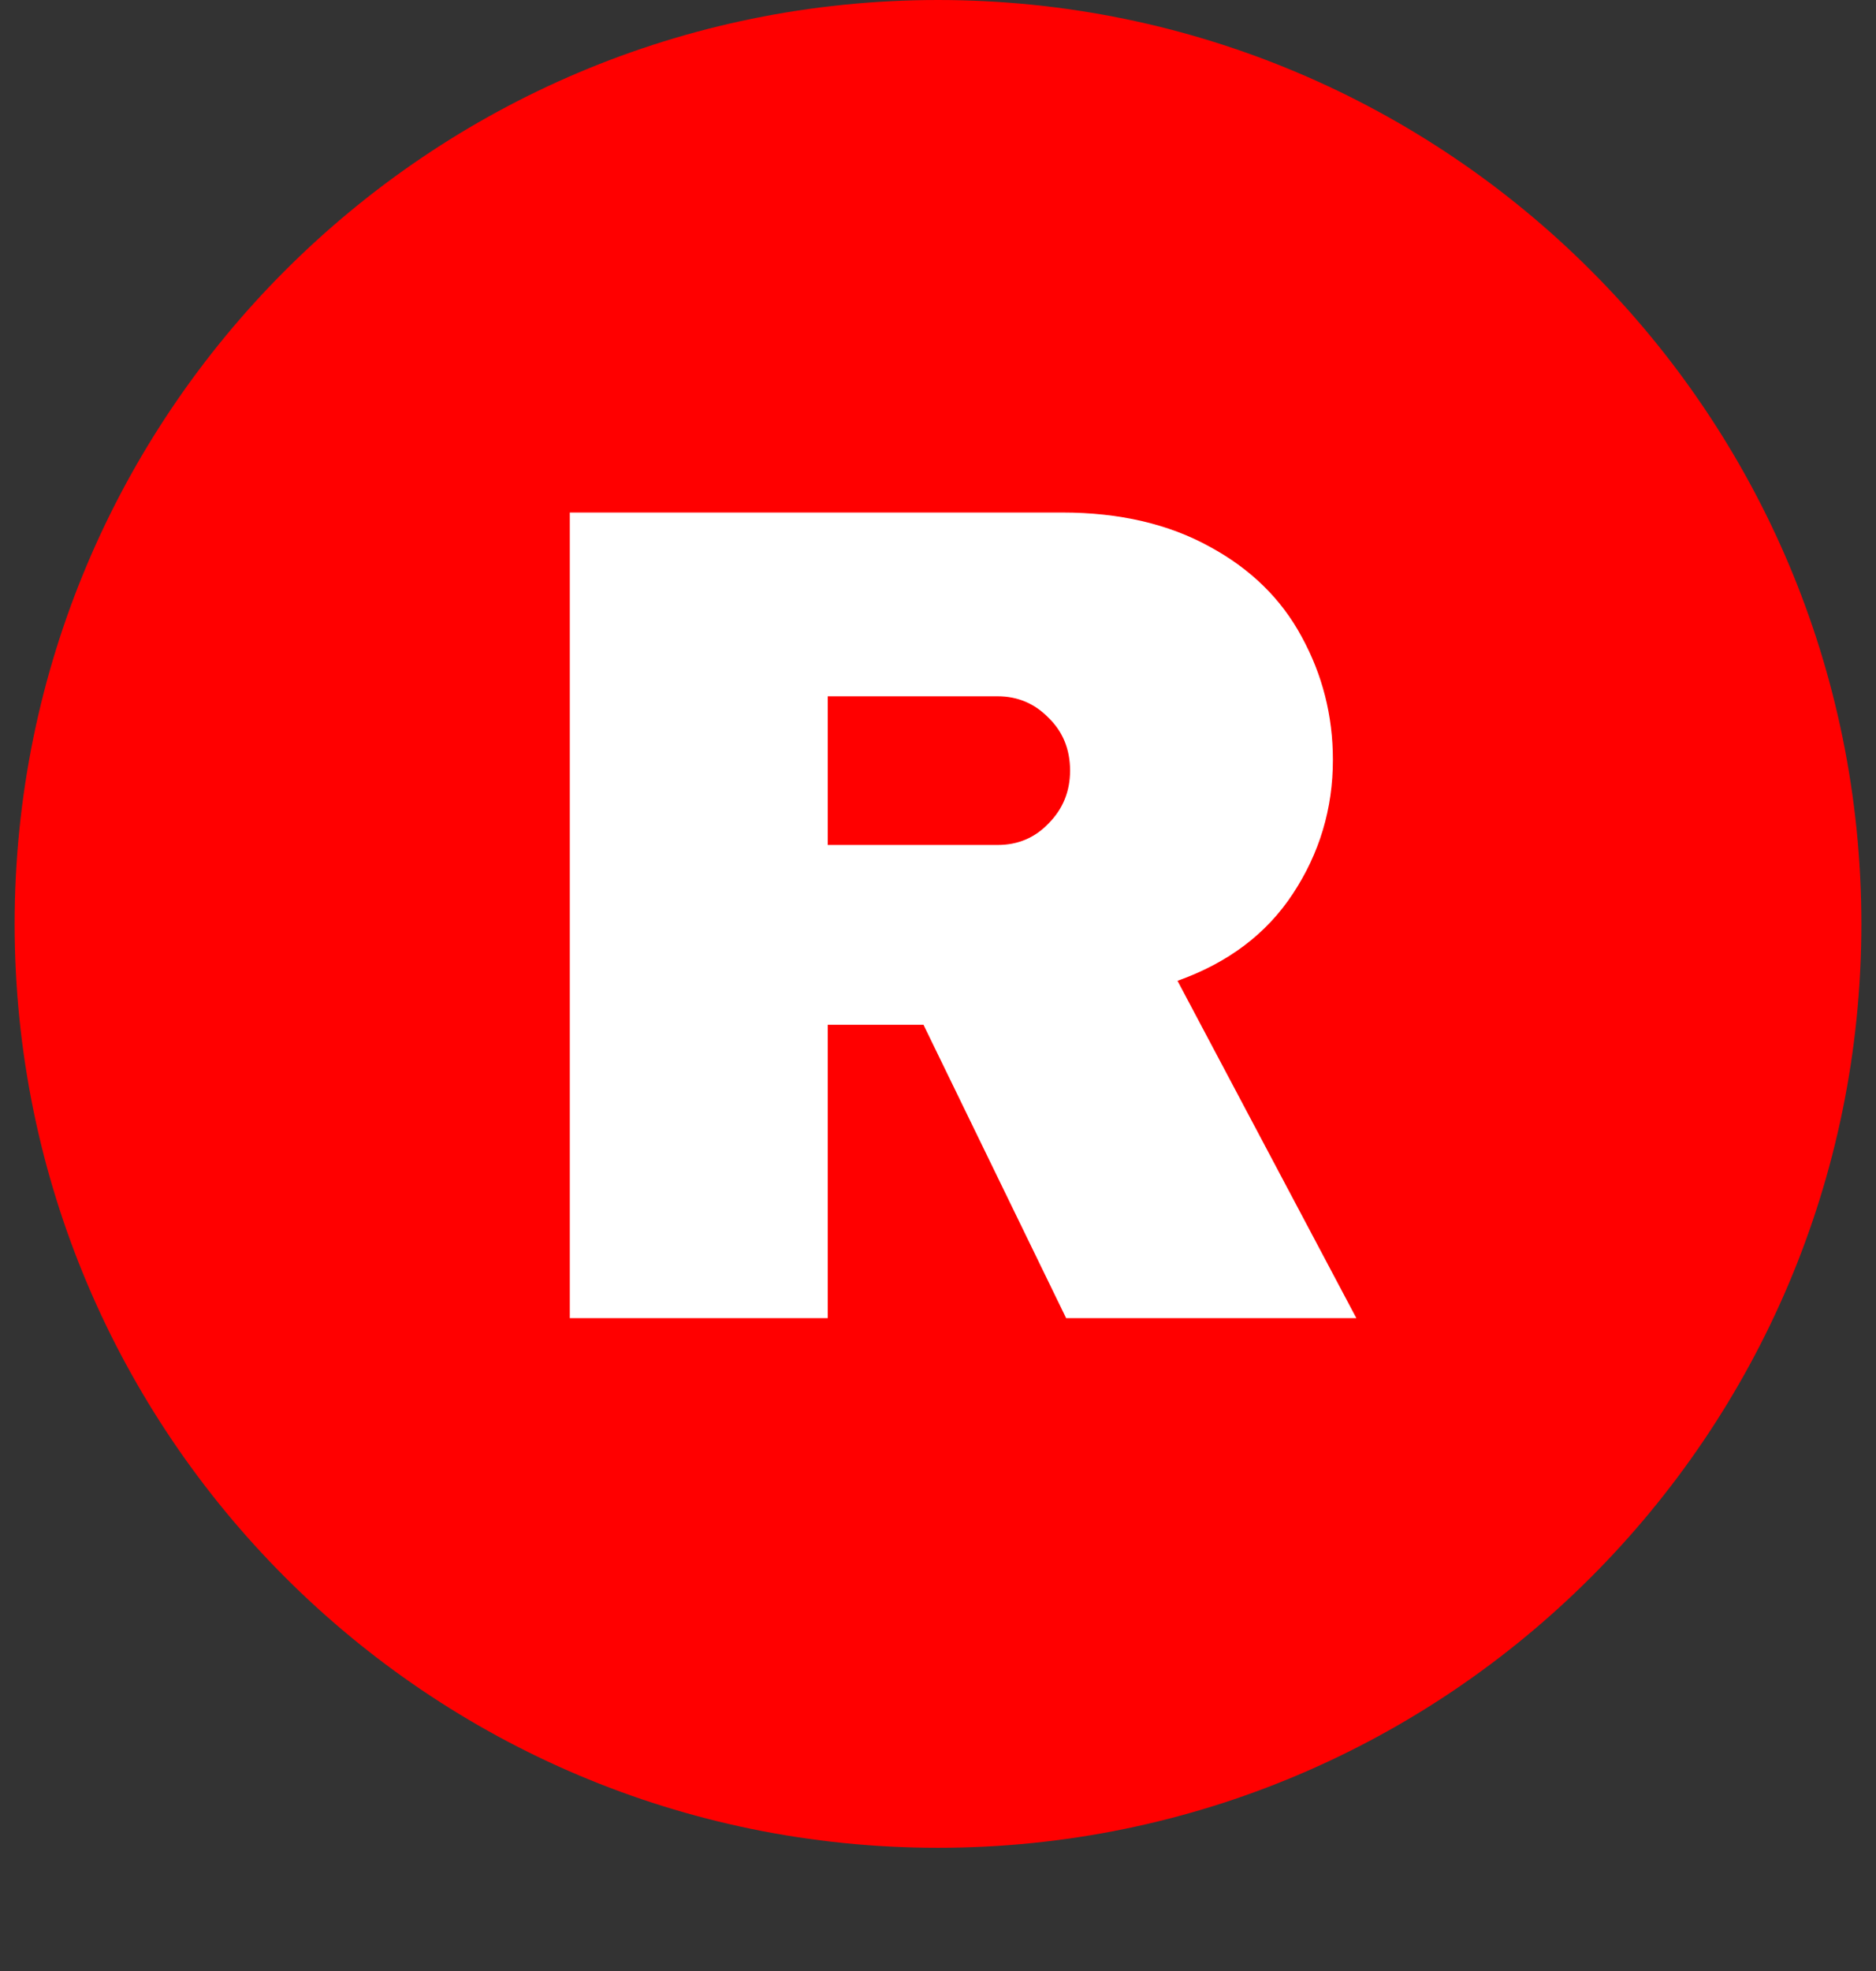 <svg xmlns="http://www.w3.org/2000/svg" xmlns:xlink="http://www.w3.org/1999/xlink" width="40" zoomAndPan="magnify" viewBox="0 0 30 31.5" height="42" preserveAspectRatio="xMidYMid meet" version="1.0"><rect x="0" y="0" width="30" height="31.5" fill="#333333" stroke="none"/><defs><g/><clipPath id="2412c25e1f"><path d="M 0.234 0 L 29.766 0 L 29.766 29.531 L 0.234 29.531 Z M 0.234 0 " clip-rule="nonzero"/></clipPath><clipPath id="192f31f6f7"><path d="M 15 0 C 6.844 0 0.234 6.609 0.234 14.766 C 0.234 22.922 6.844 29.531 15 29.531 C 23.156 29.531 29.766 22.922 29.766 14.766 C 29.766 6.609 23.156 0 15 0 Z M 15 0 " clip-rule="nonzero"/></clipPath></defs><g clip-path="url(#2412c25e1f)"><g clip-path="url(#192f31f6f7)"><path fill="#ff0000" d="M 0.234 0 L 29.766 0 L 29.766 29.531 L 0.234 29.531 Z M 0.234 0 " fill-opacity="1" fill-rule="nonzero"/></g></g><g fill="#ffffff" fill-opacity="1"><g transform="translate(7.721, 21.066)"><g><path d="M 13.594 -8.922 C 13.594 -8.141 13.379 -7.426 12.953 -6.781 C 12.535 -6.145 11.922 -5.68 11.109 -5.391 L 13.969 0 L 9.328 0 L 7.047 -4.688 L 5.516 -4.688 L 5.516 0 L 1.391 0 L 1.391 -12.875 L 9.266 -12.875 C 10.18 -12.875 10.969 -12.691 11.625 -12.328 C 12.281 -11.973 12.77 -11.492 13.094 -10.891 C 13.426 -10.285 13.594 -9.629 13.594 -8.922 Z M 9.391 -8.75 C 9.391 -9.094 9.273 -9.375 9.047 -9.594 C 8.828 -9.82 8.555 -9.938 8.234 -9.938 L 5.516 -9.938 L 5.516 -7.562 L 8.234 -7.562 C 8.555 -7.562 8.828 -7.676 9.047 -7.906 C 9.273 -8.133 9.391 -8.414 9.391 -8.75 Z M 9.391 -8.75 "/></g></g></g></svg>
